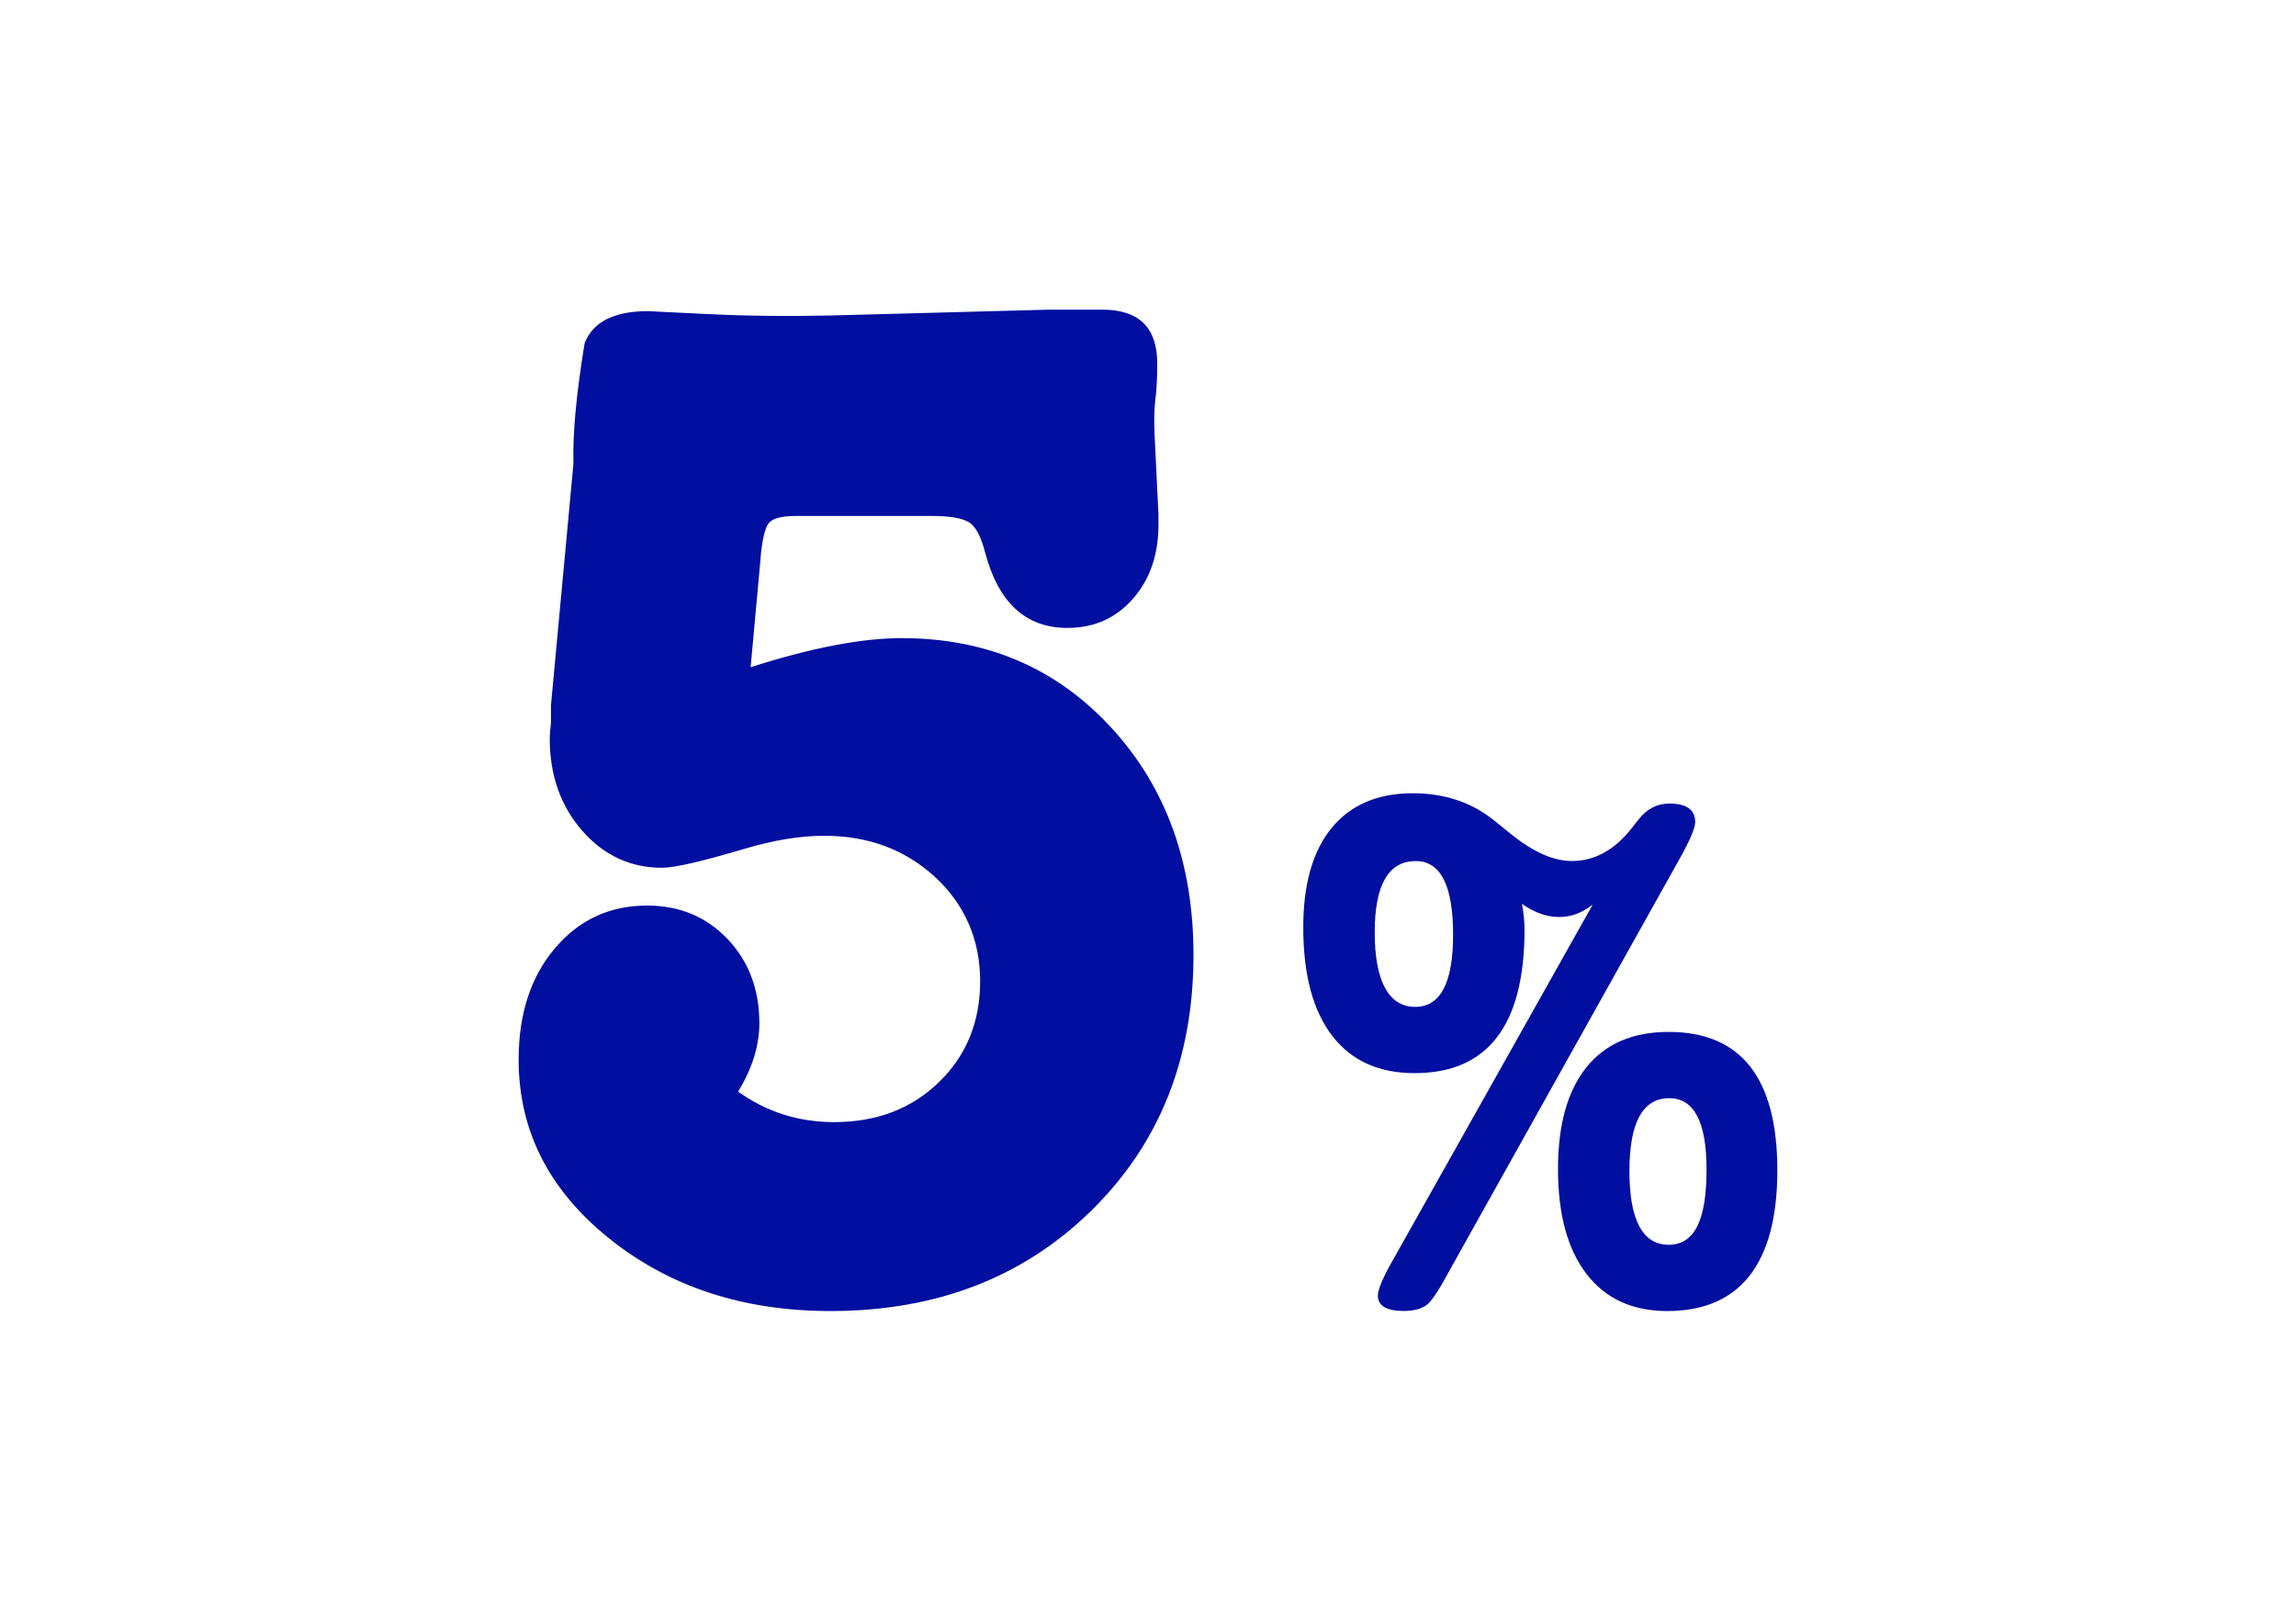 <?xml version="1.0" encoding="UTF-8"?>
<svg id="Calque_1" data-name="Calque 1" xmlns="http://www.w3.org/2000/svg" viewBox="0 0 850 600">
  <defs>
    <style>
      .cls-1 {
        fill: #000f9f;
        stroke-width: 0px;
      }
    </style>
  </defs>
  <path class="cls-1" d="M281.58,206.65l-3.69,40.35c22.47-7.17,41.1-10.76,55.87-10.76,31.42,0,57.28,11.03,77.59,33.09,20.32,22.06,30.49,50.13,30.49,84.2,0,38.39-12.63,69.95-37.87,94.69-25.25,24.75-57.43,37.13-96.52,37.13-32.34,0-59.66-8.97-81.97-26.9-22.32-17.93-33.48-40-33.48-66.18,0-16.86,4.45-30.58,13.39-41.16,8.92-10.58,20.31-15.87,34.16-15.87,12.01,0,21.94,4.13,29.79,12.38,7.85,8.25,11.78,18.65,11.78,31.21,0,8.25-2.62,16.67-7.85,25.28,10.46,7.53,22.32,11.3,35.56,11.3,15.7,0,28.63-4.94,38.79-14.8,10.16-9.86,15.24-22.33,15.24-37.4s-5.55-28.25-16.63-38.47c-11.08-10.22-24.79-15.33-41.1-15.33-8.92,0-18.78,1.62-29.56,4.84-15.7,4.67-25.86,7-30.48,7-11.7,0-21.55-4.57-29.56-13.72-8-9.16-12.01-20.54-12.01-34.17,0-1.07.15-3.03.46-5.91v-6.45l8.31-89.31c-.31-11.11,1.07-26,4.15-44.66,3.08-7.89,10.94-11.85,23.56-11.85-.31,0,6.93.37,21.71,1.08,14.78.72,30.17.9,46.17.53l80.36-2.15h19.86c13.55,0,20.32,6.64,20.32,19.9,0,5.38-.23,9.87-.7,13.45-.46,3.59-.54,8.26-.23,13.99l1.38,28.52v3.76c0,11.13-3.16,20.27-9.47,27.44-6.31,7.17-14.39,10.76-24.24,10.76-15.4,0-25.56-9.33-30.48-27.99-1.55-6.09-3.63-9.85-6.24-11.29-2.61-1.43-7-2.16-13.15-2.16h-50.8c-5.24,0-8.55.91-9.93,2.69-1.39,1.8-2.39,6.11-3.01,12.92Z"/>
  <path class="cls-1" d="M515.48,466.81l74.18-131.96c-3.9,3.1-8.03,4.63-12.4,4.63-4.68,0-9.28-1.63-13.81-4.9.62,3.46.94,6.64.94,9.54,0,35.44-13.58,53.16-40.72,53.16-13.26,0-23.44-4.63-30.54-13.91-7.1-9.27-10.65-22.63-10.65-40.08,0-15.99,3.51-28.26,10.53-36.8,7.02-8.54,17-12.82,29.96-12.82,11.85,0,21.92,3.37,30.19,10.09l6.08,4.9c8.27,6.73,15.84,10.09,22.7,10.09,8.43,0,15.83-4.09,22.23-12.27l2.34-3c3.12-3.99,6.94-6,11.47-6,6.39,0,9.6,2.27,9.6,6.82,0,2.18-1.87,6.64-5.62,13.36l-88.22,157.86c-2.19,3.82-4.06,6.36-5.62,7.63-2.03,1.45-4.84,2.18-8.43,2.18-6.4,0-9.59-1.91-9.59-5.73,0-2.18,1.79-6.45,5.38-12.81ZM537.95,346.03c0-18.18-4.61-27.26-13.81-27.26-10.15,0-15.21,8.82-15.21,26.44s4.99,27.54,14.98,27.54c9.36,0,14.04-8.9,14.04-26.72ZM576.79,432.74c0-16.36,3.51-28.9,10.53-37.63,7.02-8.72,17.16-13.09,30.42-13.09,26.84,0,40.25,17.09,40.25,51.26s-13.58,52.07-40.72,52.07c-12.95,0-22.93-4.59-29.96-13.77-7.02-9.17-10.53-22.12-10.53-38.85ZM631.78,433c0-17.63-4.6-26.44-13.81-26.44-9.83,0-14.74,9-14.74,26.99s4.84,27.27,14.51,27.27,14.04-9.27,14.04-27.81Z"/>
</svg>